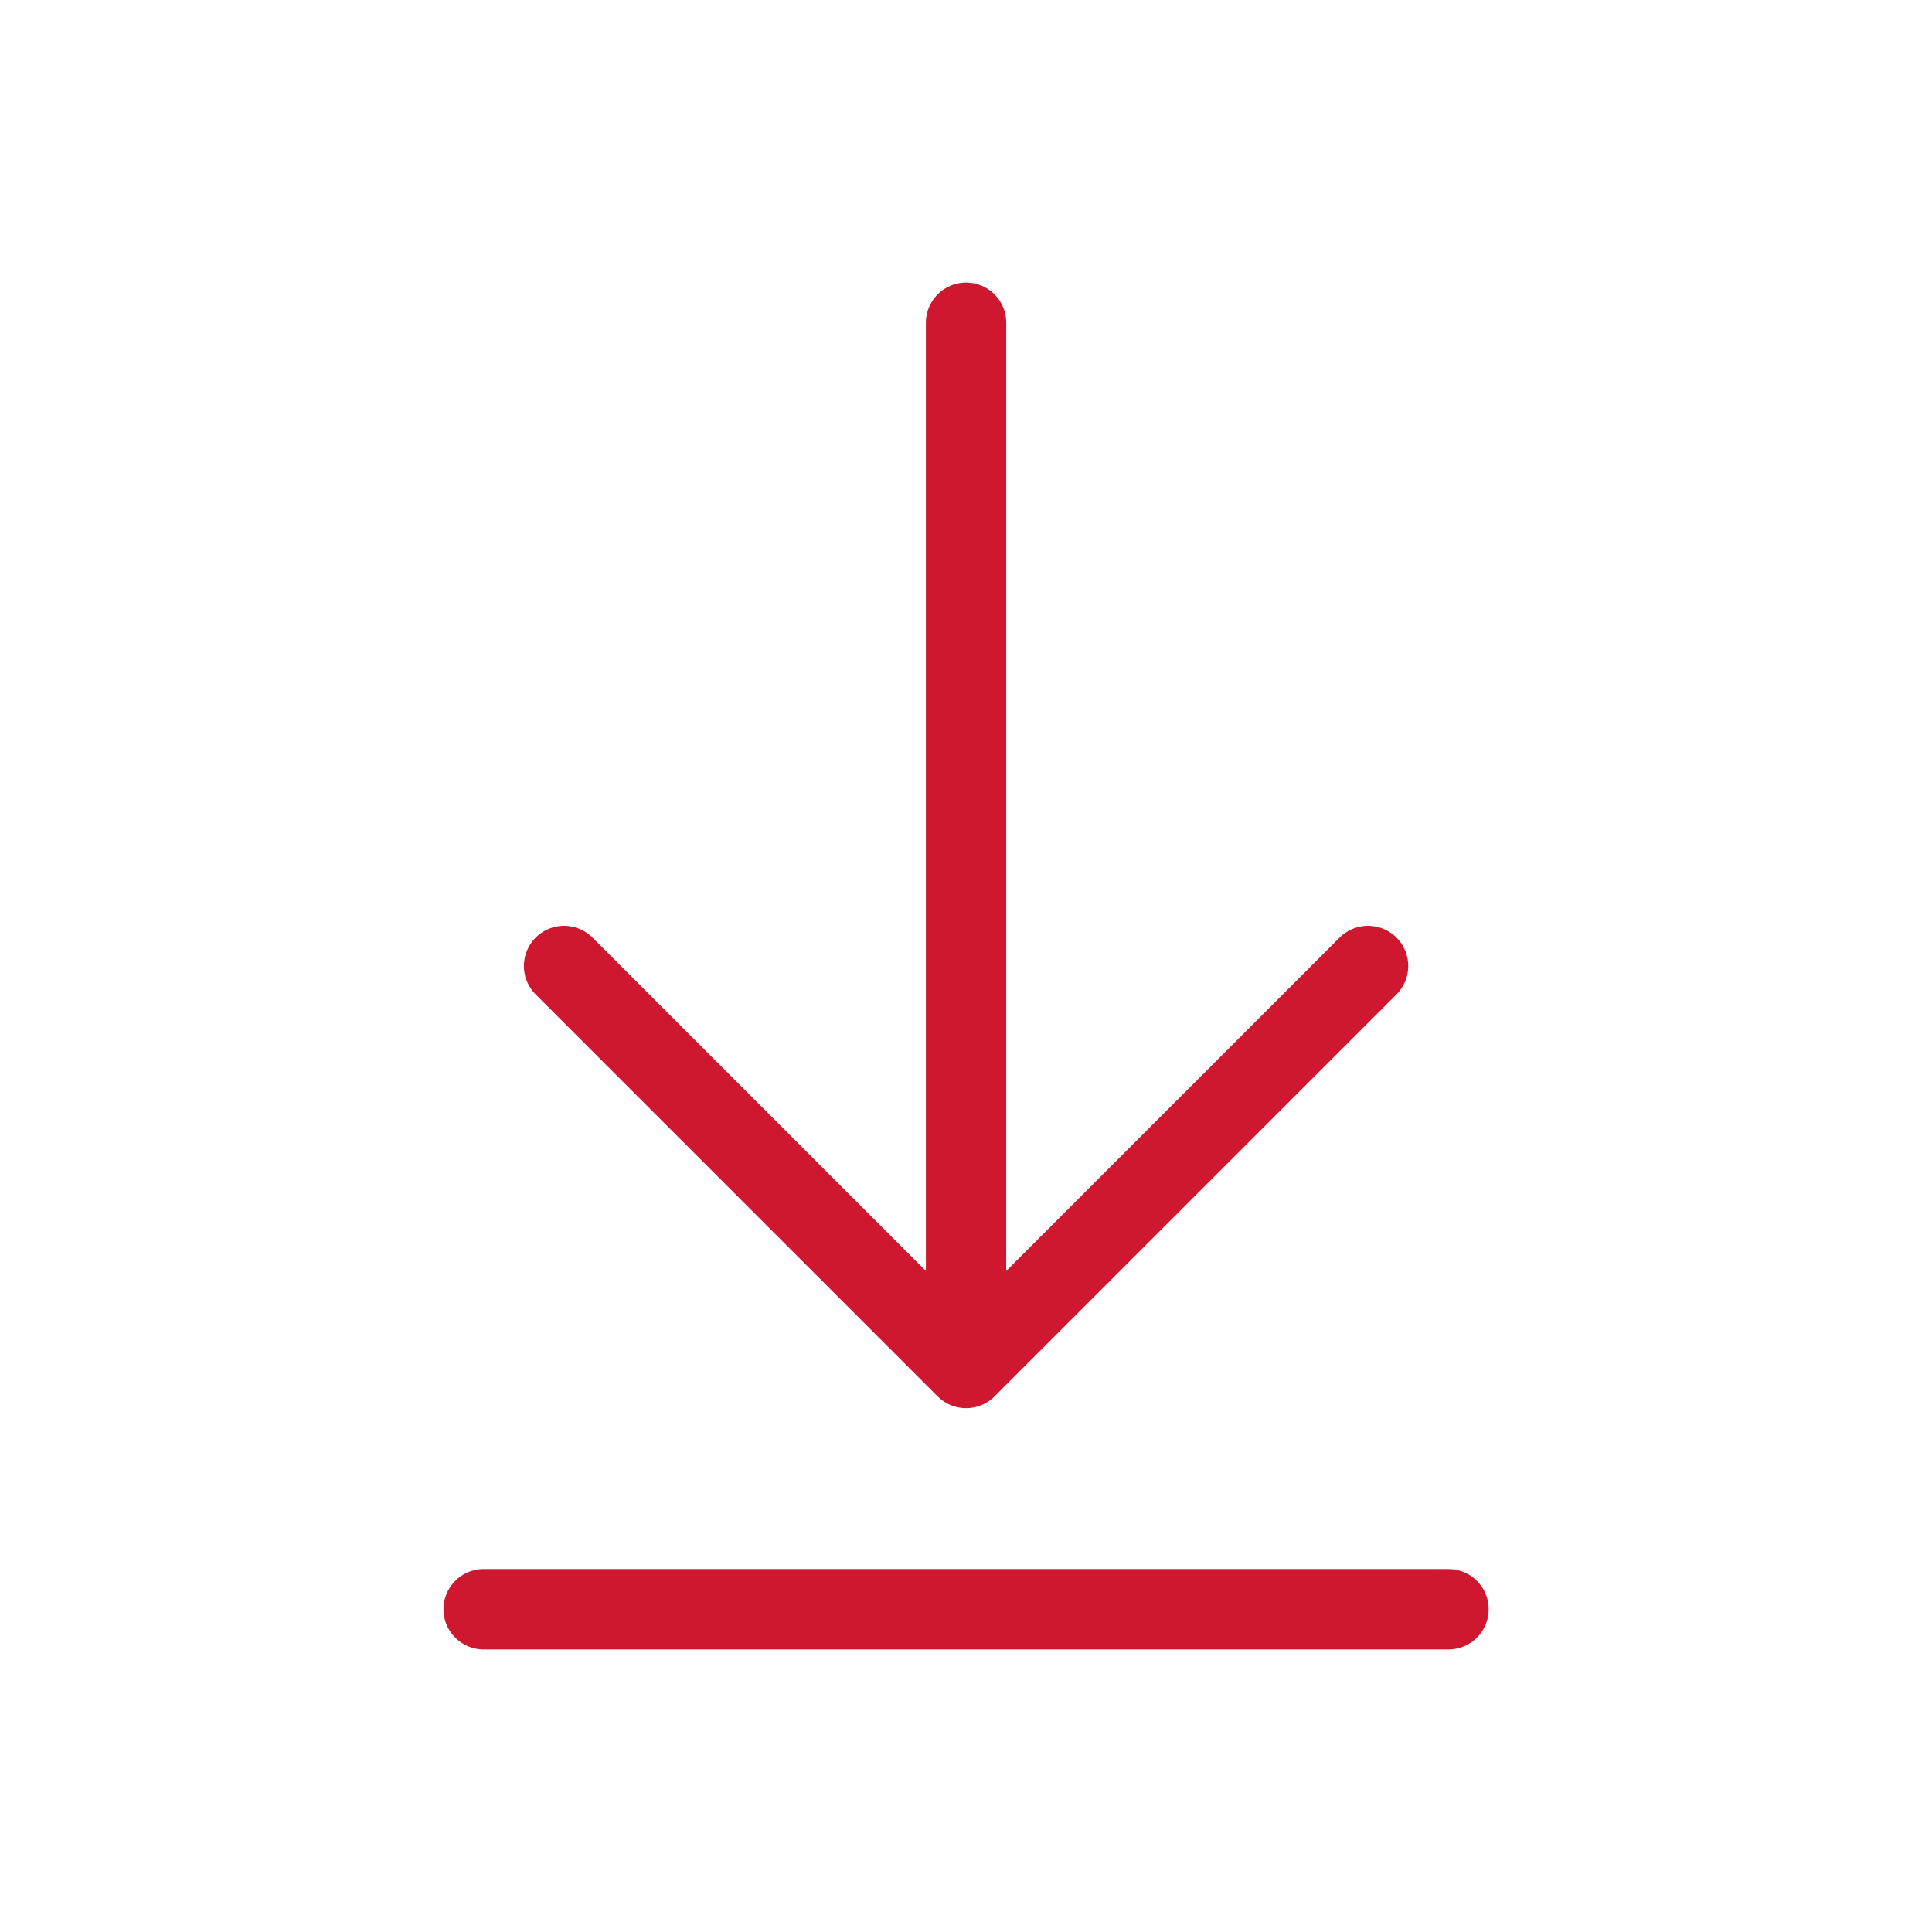 <svg width="30" height="30" viewBox="0 0 30 30" fill="none" xmlns="http://www.w3.org/2000/svg">
<g clip-path="url(#clip0_316_7976)">
<path d="M8.759 15L15.001 21.242M15.001 21.242L21.243 15M15.001 21.242L15.001 5.012" stroke="#CF172F" stroke-width="1.248" stroke-linecap="round" stroke-linejoin="round"/>
<path d="M7.51 24.988H22.492" stroke="#CF172F" stroke-width="1.248" stroke-linecap="round" stroke-linejoin="round"/>
</g>
<defs>
<clipPath id="clip0_316_7976">
<rect width="30" height="30" fill="white"/>
</clipPath>
</defs>
</svg>
